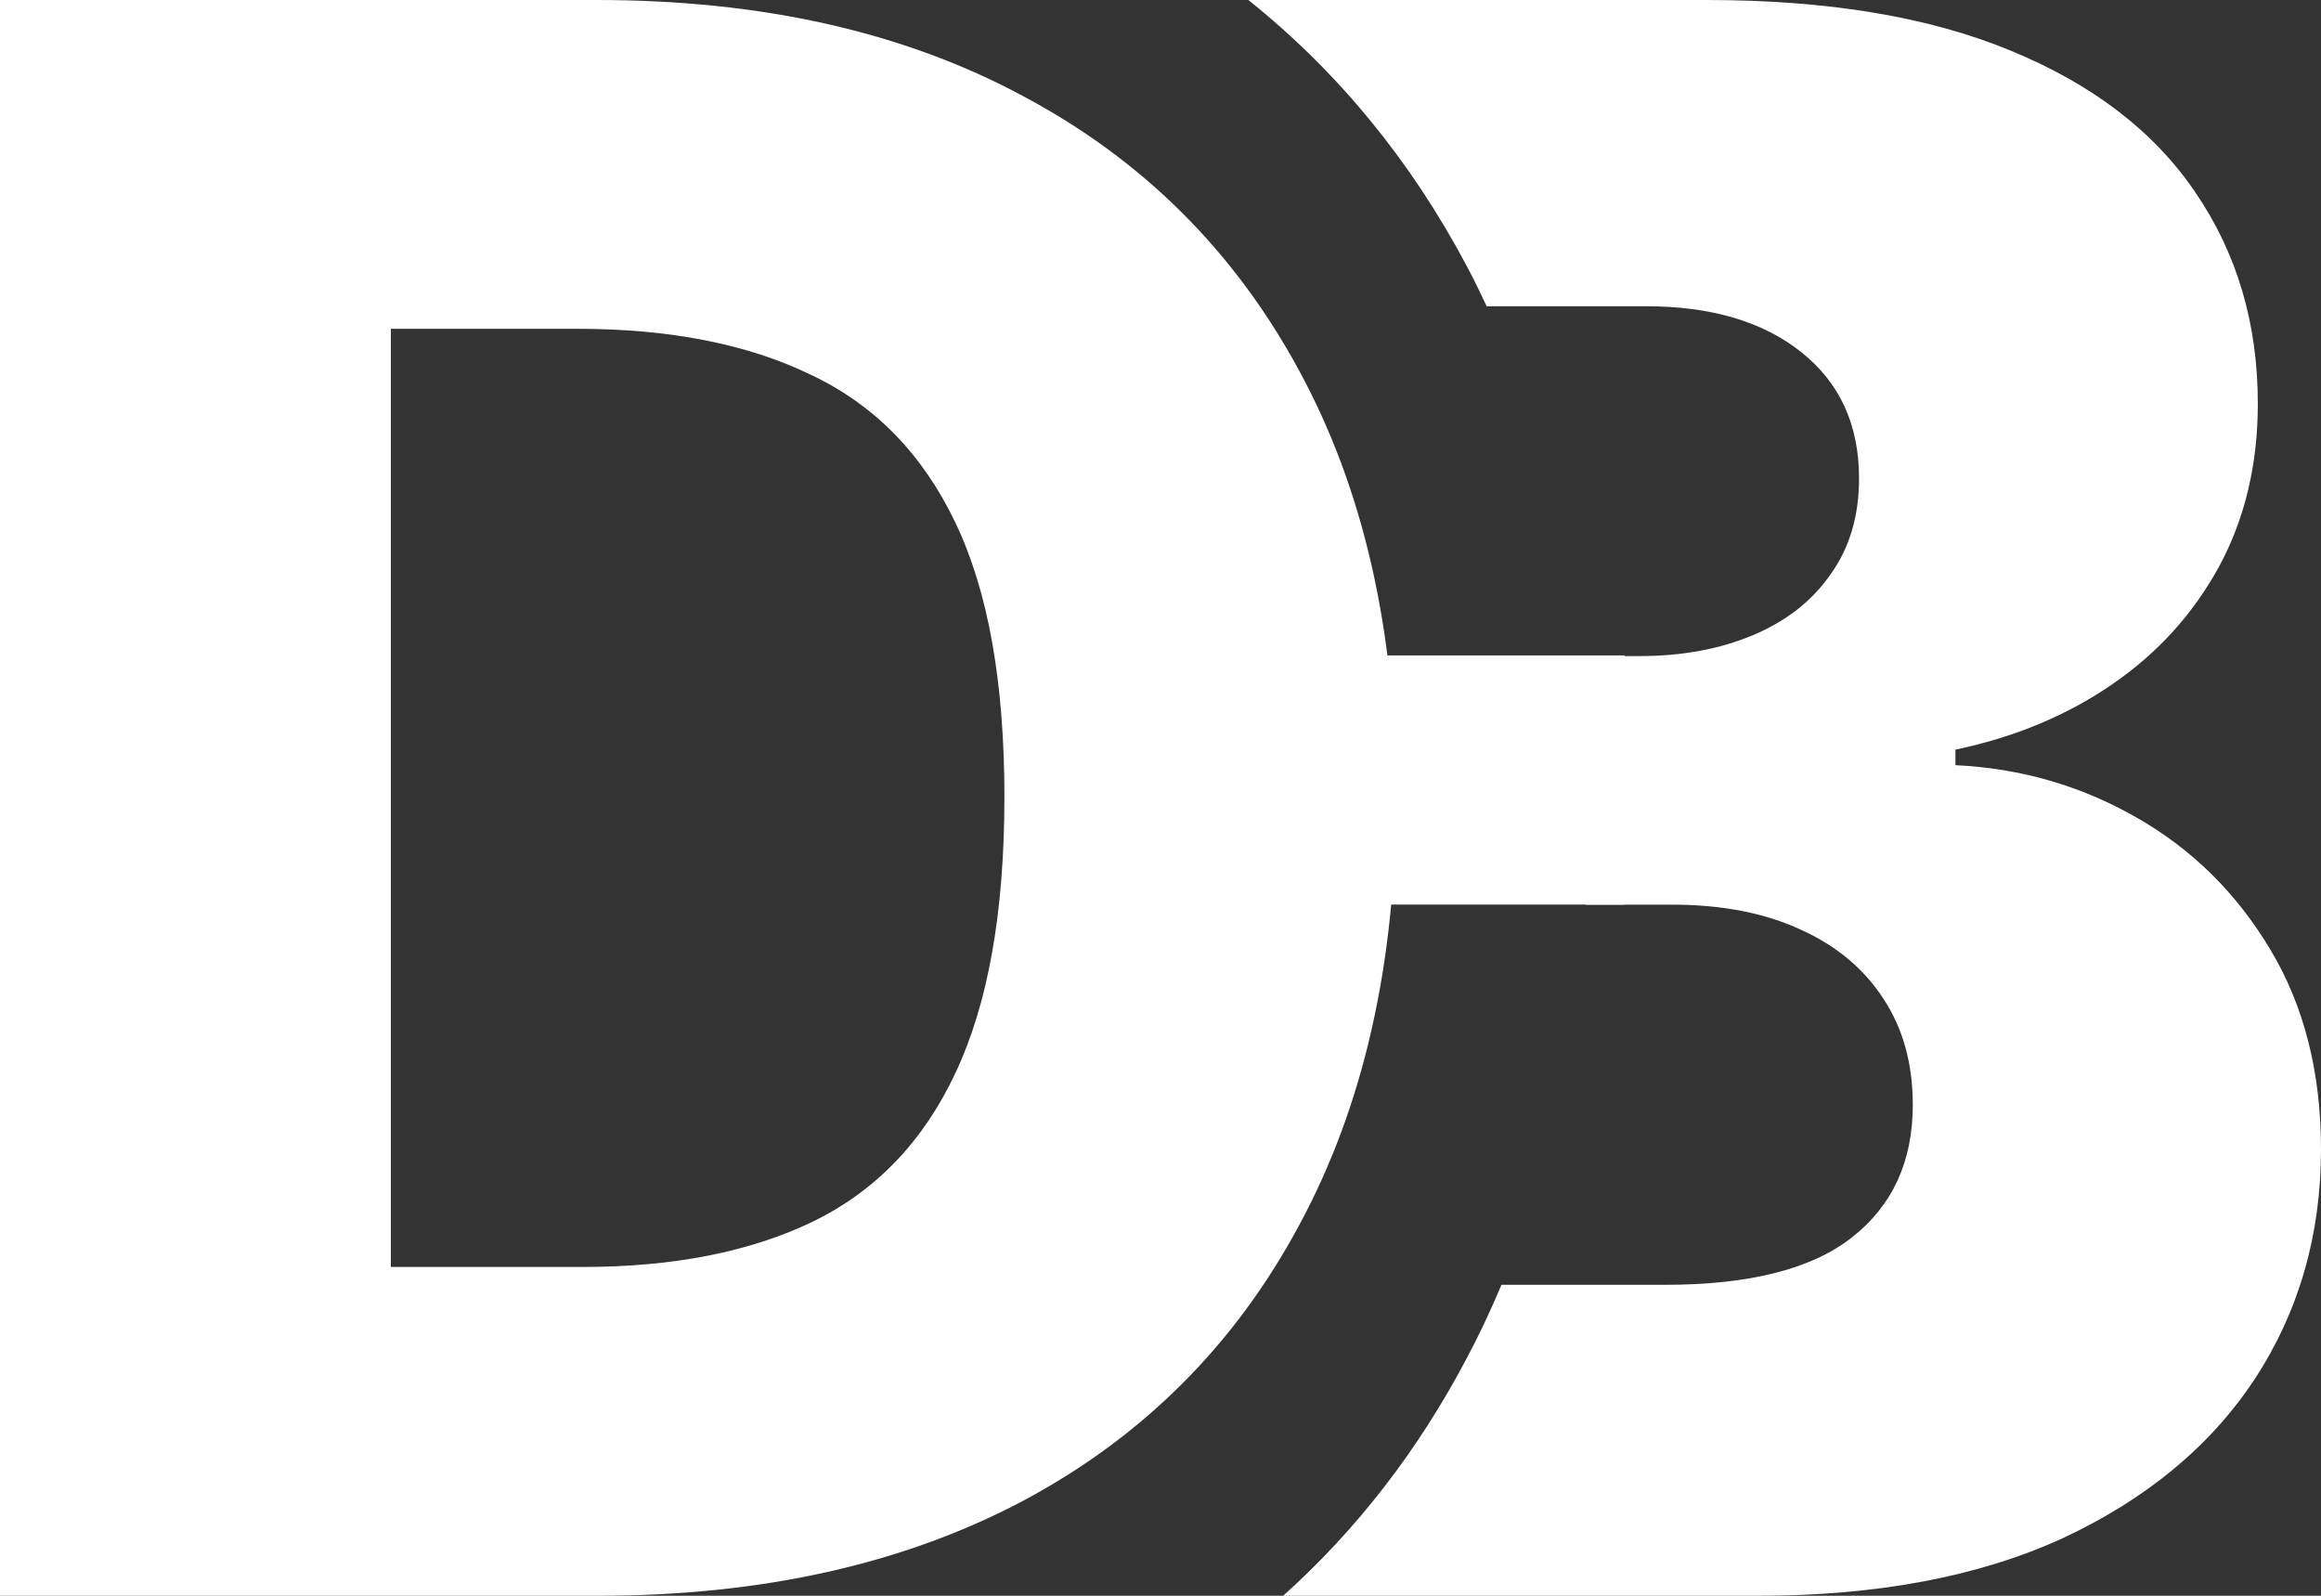 <svg width="32" height="22" viewBox="0 0 32 22" fill="none" xmlns="http://www.w3.org/2000/svg">
<rect x="0" y="0" width="32" height="22" fill="#333333" stroke="none"/>
<path d="M23.53 0C25.199 0 26.596 0.232 27.721 0.698C28.853 1.163 29.703 1.816 30.269 2.654C30.842 3.492 31.129 4.462 31.129 5.565C31.129 6.402 30.951 7.151 30.595 7.81C30.239 8.461 29.75 9.002 29.126 9.431C28.502 9.861 27.78 10.163 26.96 10.335V10.549C27.859 10.592 28.69 10.832 29.452 11.268C30.221 11.705 30.838 12.314 31.303 13.094C31.767 13.868 32 14.785 32 15.845C32 17.026 31.695 18.082 31.086 19.013C30.476 19.937 29.593 20.668 28.44 21.206C27.286 21.735 25.885 22 24.238 22H17.691C18.708 21.087 19.552 19.996 20.222 18.726C20.396 18.399 20.554 18.061 20.701 17.713H22.953C24.122 17.713 24.982 17.495 25.534 17.058C26.092 16.621 26.372 16.012 26.372 15.232C26.372 14.666 26.237 14.18 25.969 13.772C25.7 13.357 25.319 13.038 24.826 12.816C24.332 12.587 23.74 12.472 23.051 12.472H21.859C21.884 12.052 21.897 11.622 21.897 11.183C21.897 10.444 21.861 9.731 21.789 9.045H22.605C23.193 9.045 23.715 8.948 24.172 8.755C24.63 8.562 24.985 8.283 25.239 7.917C25.501 7.552 25.631 7.111 25.631 6.595C25.631 5.858 25.366 5.278 24.836 4.856C24.306 4.433 23.591 4.222 22.692 4.222H20.497C20.409 4.034 20.319 3.848 20.222 3.667C19.446 2.206 18.442 0.985 17.211 0H23.53Z" fill="white"/>
<path d="M14.295 6.355C14.858 7.553 15.14 9.162 15.14 11.183C15.14 13.204 14.858 14.822 14.295 16.038C14.275 16.081 14.254 16.124 14.233 16.167V6.228C14.254 6.27 14.275 6.312 14.295 6.355Z" fill="white"/>
<path d="M8.241 22H0V0H8.23C10.502 0 12.458 0.44 14.098 1.321C15.745 2.195 17.015 3.455 17.908 5.103C18.801 6.743 19.247 8.705 19.247 10.989C19.247 13.281 18.801 15.25 17.908 16.898C17.023 18.545 15.756 19.809 14.109 20.689C12.461 21.563 10.505 22 8.241 22ZM5.389 17.467H8.034C9.282 17.467 10.338 17.259 11.202 16.844C12.073 16.421 12.73 15.737 13.173 14.792C13.623 13.839 13.848 12.572 13.848 10.989C13.848 9.407 13.623 8.146 13.173 7.208C12.723 6.263 12.059 5.582 11.18 5.167C10.309 4.744 9.235 4.533 7.958 4.533H5.389V17.467Z" fill="white"/>
<path d="M18.02 9.036H22.4V12.471H18.02V9.036Z" fill="white"/>
</svg>
